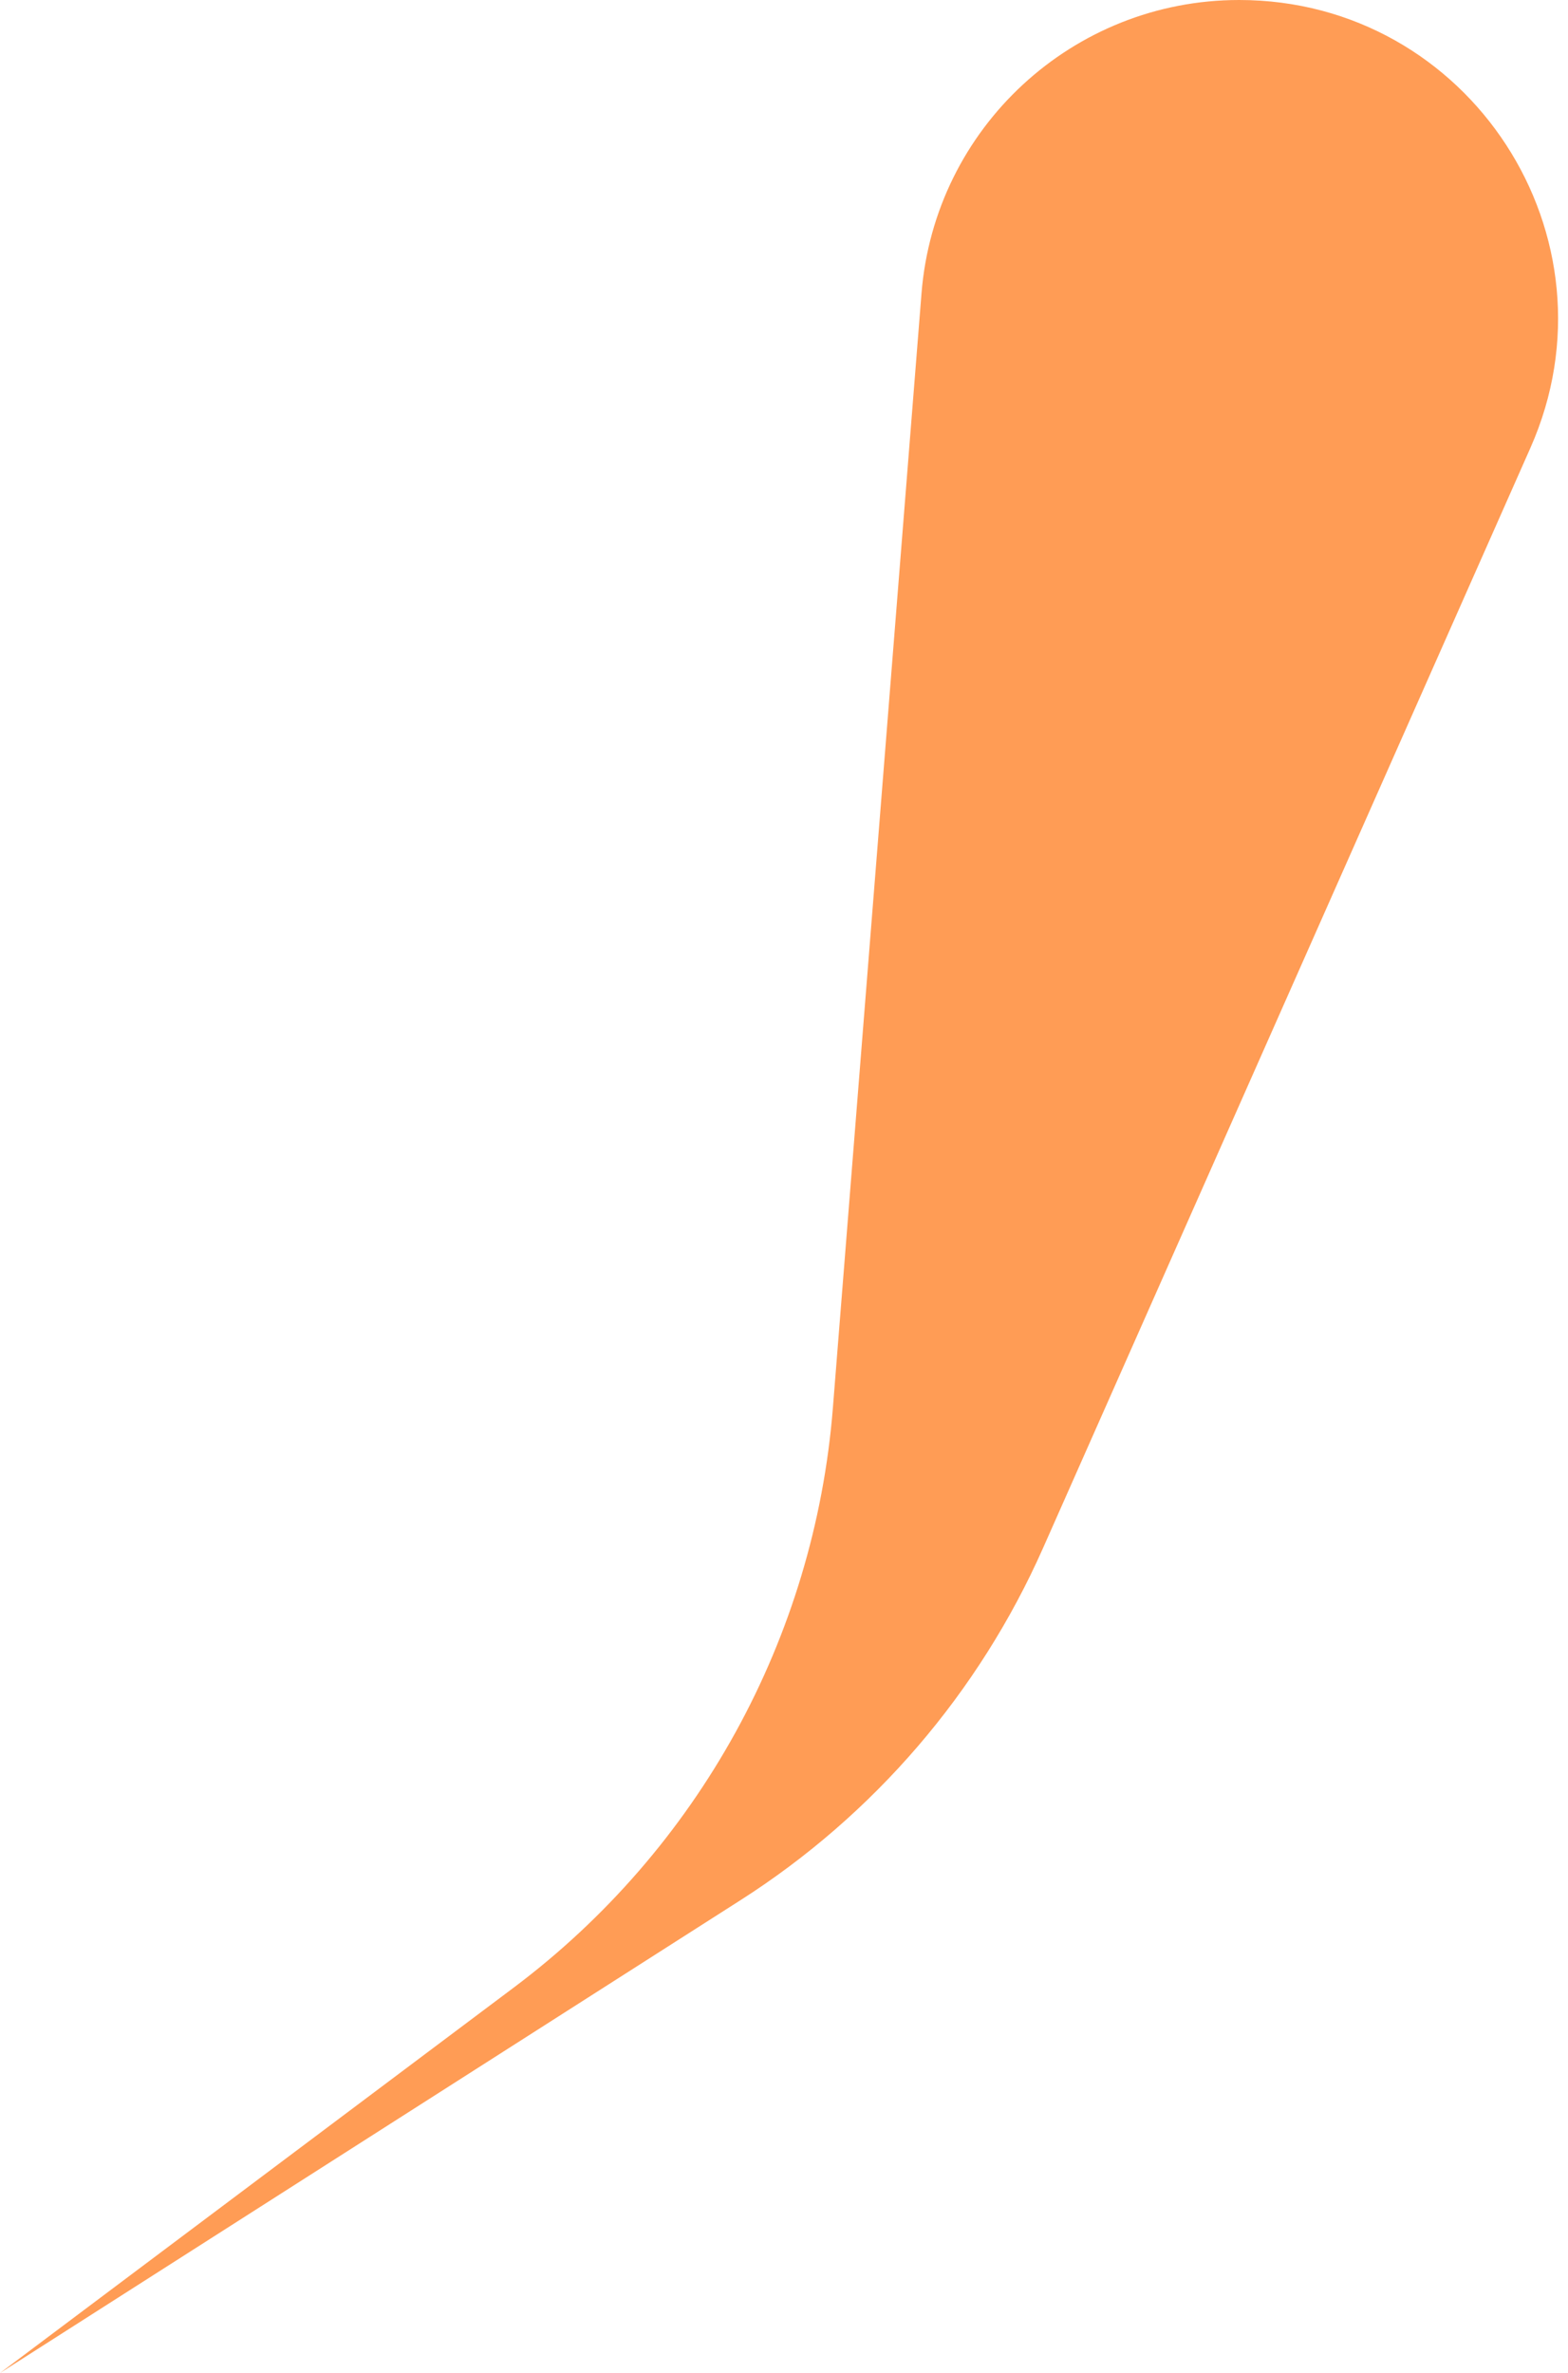 <?xml version="1.0" encoding="UTF-8"?> <svg xmlns="http://www.w3.org/2000/svg" width="39" height="59" viewBox="0 0 39 59" fill="none"><path d="M12.779 49.416L0 59L18.419 47.243C21.733 45.128 24.35 42.083 25.943 38.489L38.065 11.136C40.387 5.896 36.551 0 30.82 0C26.686 0 23.247 3.176 22.92 7.296L20.716 35.002C20.261 40.723 17.37 45.972 12.779 49.416Z" fill="#FF9C55"></path></svg> 